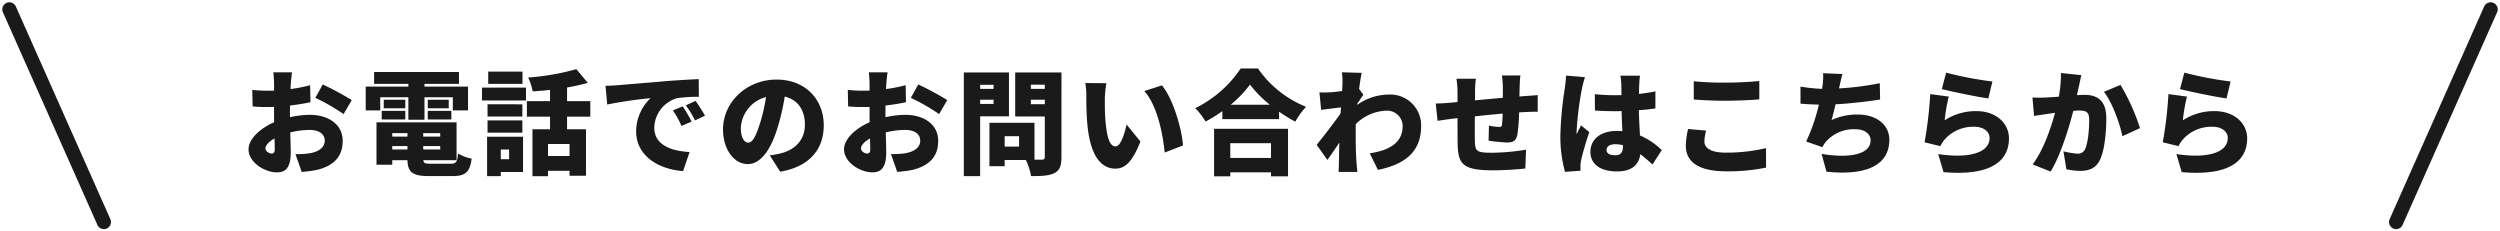 <svg xmlns="http://www.w3.org/2000/svg" width="528.961" height="48.961" viewBox="0 0 528.961 48.961">
  <g id="tel-ttl" transform="translate(-696.02 -1530.02)">
    <path id="パス_138643" data-name="パス 138643" d="M10.824-19.68H6.84c.072.456.168,1.848.168,2.352v1.512c-.408.024-.792.024-1.152.024A28.307,28.307,0,0,1,2.4-15.96l.072,3.5a31.033,31.033,0,0,0,3.5.12c.312,0,.648,0,1.032-.024v1.368c0,.624,0,1.248.024,1.872C4.008-7.8,1.608-5.544,1.608-3.384c0,2.76,3.408,4.872,6,4.872,1.728,0,2.928-.84,2.928-4.224,0-.744-.048-2.424-.1-4.224a17.344,17.344,0,0,1,4.1-.528c1.992,0,3.192.864,3.192,2.28,0,1.464-1.344,2.352-3.192,2.664a18.251,18.251,0,0,1-3,.168l1.32,3.768A27.12,27.12,0,0,0,16.128.96c4.1-1.032,5.4-3.336,5.4-6.144,0-3.552-3.144-5.5-6.936-5.5a20.311,20.311,0,0,0-4.224.5v-.936c0-.528,0-1.032.024-1.536,1.464-.168,3-.408,4.32-.7l-.072-3.6a30.3,30.3,0,0,1-4.152.816l.072-1.224C10.608-17.976,10.728-19.224,10.824-19.68Zm6.48,2.568-1.56,2.832a44.687,44.687,0,0,1,5.976,3.432L23.448-13.8A59.291,59.291,0,0,0,17.3-17.112ZM5.184-3.552c0-.672.72-1.464,1.92-2.136.024.984.048,1.8.048,2.256,0,.84-.336.936-.7.936C6-2.5,5.184-2.976,5.184-3.552ZM29.472-14.4h5.952v4.752h3.408V-14.4h6v2.784h3.216v-5.04H38.832v-.576h7.3v-2.52H28.176v2.52h7.248v.576H26.4v5.04h3.072ZM39.528-9.7H44.52V-11.52H39.528Zm0-4.176v1.8h4.44v-1.8Zm-4.752,0h-4.56v1.8h4.56ZM29.784-9.7h4.992V-11.52H29.784ZM32.016-4.08h3.216v.72H32.016Zm3.216-2.736v.744H32.016v-.744Zm6.936.744h-3.6v-.744h3.6Zm-3.6,2.712v-.72h3.6v.72Zm1.68,3.024c-1.248,0-1.608-.1-1.656-.744h7.032V-9.1H28.68V-.12h3.336v-.96h3.216c.072,2.592,1.128,3.36,4.68,3.36h4.752c2.832,0,3.768-.792,4.152-3.7a8.836,8.836,0,0,1-2.88-1.08c-.168,1.824-.408,2.16-1.56,2.16Zm19.32-19.488H52.32v2.592h7.248ZM56.736-3.336V-1.3H54.984v-2.04Zm2.952-2.712H52.08V2.28h2.9V1.416h4.7Zm-7.512-.864h7.368V-9.5H52.176Zm7.368-6H52.176v2.592h7.368ZM51-13.728h9.312V-16.44H51ZM69.528-1.968h-4.56V-4.512h4.56ZM73.92-10.3v-3.288H69v-2.88a42.448,42.448,0,0,0,4.392-.984l-2.424-2.9a51.151,51.151,0,0,1-10.2,1.776,11.632,11.632,0,0,1,.96,2.928c1.176-.072,2.424-.168,3.672-.312v2.376H60.5V-10.3h4.9v2.664H61.68V2.3h3.288V1.152h4.56V2.208h3.48v-9.84H69V-10.3Zm3.216-6.528.36,3.96a92.2,92.2,0,0,1,9.168-1.344A9.8,9.8,0,0,0,83.616-7.2c0,5.112,4.584,8.016,9.936,8.424L94.92-2.808c-4.152-.24-7.464-1.632-7.464-5.16a6.663,6.663,0,0,1,4.824-6.24,30.269,30.269,0,0,1,4.608-.288l-.024-3.744c-1.752.072-4.584.24-6.984.432-4.392.384-8.016.672-10.272.864C79.152-16.9,78.1-16.848,77.136-16.824ZM93.48-12.48l-2.088.864a19.28,19.28,0,0,1,1.824,3.288l2.136-.936A31.808,31.808,0,0,0,93.48-12.48Zm2.712-1.152-2.064.936A20.1,20.1,0,0,1,96.072-9.5l2.112-1.008C97.7-11.376,96.816-12.768,96.192-13.632Zm27.12,5.16c0-5.448-3.864-9.672-9.984-9.672C106.92-18.144,102-13.3,102-7.584c0,4.1,2.256,7.32,5.232,7.32,2.832,0,4.992-3.216,6.408-8.016a47.763,47.763,0,0,0,1.416-6.264c2.76.648,4.272,2.856,4.272,5.952,0,3.168-2.04,5.3-5.088,6.048a18.263,18.263,0,0,1-2.352.432L114.1,1.344C120.336.288,123.312-3.408,123.312-8.472Zm-17.544.5a7.156,7.156,0,0,1,5.328-6.48,35.625,35.625,0,0,1-1.224,5.4c-.864,2.784-1.584,4.248-2.544,4.248C106.488-4.8,105.768-5.88,105.768-7.968ZM136.824-19.68H132.84c.072.456.168,1.848.168,2.352v1.512c-.408.024-.792.024-1.152.024a28.307,28.307,0,0,1-3.456-.168l.072,3.5a31.033,31.033,0,0,0,3.5.12c.312,0,.648,0,1.032-.024v1.368c0,.624,0,1.248.024,1.872-3.024,1.32-5.424,3.576-5.424,5.736,0,2.76,3.408,4.872,6,4.872,1.728,0,2.928-.84,2.928-4.224,0-.744-.048-2.424-.1-4.224a17.344,17.344,0,0,1,4.1-.528c1.992,0,3.192.864,3.192,2.28,0,1.464-1.344,2.352-3.192,2.664a18.251,18.251,0,0,1-3,.168l1.32,3.768A27.12,27.12,0,0,0,142.128.96c4.1-1.032,5.4-3.336,5.4-6.144,0-3.552-3.144-5.5-6.936-5.5a20.312,20.312,0,0,0-4.224.5v-.936c0-.528,0-1.032.024-1.536,1.464-.168,3-.408,4.32-.7l-.072-3.6a30.3,30.3,0,0,1-4.152.816l.072-1.224C136.608-17.976,136.728-19.224,136.824-19.68Zm6.48,2.568-1.56,2.832a44.687,44.687,0,0,1,5.976,3.432l1.728-2.952A59.29,59.29,0,0,0,143.3-17.112Zm-12.12,13.56c0-.672.72-1.464,1.92-2.136.024.984.048,1.8.048,2.256,0,.84-.336.936-.7.936C132-2.5,131.184-2.976,131.184-3.552ZM164.64-3.96h-3.048V-6.168h3.048Zm-8.232-9.024v-.888h2.832v.888Zm10.728.048v-.936h2.952v.936Zm-7.9-4.1v.864h-2.832v-.864Zm10.848-.024v.888h-2.952v-.888Zm-7.584,6.7v-9.288h-9.552V2.28h3.456V-10.368Zm11.112-9.288h-9.792v9.312h6.264V-1.8c0,.432-.168.6-.624.6H167.9V-9h-9.528V.192h3.216v-1.32h4.488a12.548,12.548,0,0,1,1.1,3.408c2.28,0,3.84-.072,4.968-.648,1.1-.576,1.464-1.536,1.464-3.384Zm9.5,2.28-4.464-.048a14.33,14.33,0,0,1,.216,2.592c0,1.512.024,4.272.264,6.552C179.808-1.728,182.16.7,185.016.7c2.088,0,3.624-1.488,5.3-5.736l-2.928-3.6c-.36,1.632-1.2,4.632-2.3,4.632-1.392,0-1.872-2.208-2.16-5.352-.144-1.608-.144-3.168-.144-4.752A22.467,22.467,0,0,1,183.12-17.376Zm11.736.456-3.72,1.2c2.808,3.072,3.984,9.384,4.32,13.008L199.32-4.2C199.1-7.656,197.208-14.16,194.856-16.92ZM217.944-4.68v3.12h-8.616V-4.68ZM205.9,2.328h3.432v-.84h8.616v.84h3.6V-7.728H205.9Zm3.5-15.144a23.358,23.358,0,0,0,4.1-4.272,24.108,24.108,0,0,0,4.2,4.272Zm2.136-7.68a24.488,24.488,0,0,1-9.624,8.4A14.919,14.919,0,0,1,204.1-9.264a30.191,30.191,0,0,0,3.552-2.208v1.7h12v-1.584A30.765,30.765,0,0,0,223.08-9.24a16.434,16.434,0,0,1,2.28-3.144A22.511,22.511,0,0,1,215.184-20.5Zm21.528,3.168c0,.24-.024.84-.072,1.608-.912.12-1.776.216-2.424.264-1.008.048-1.608.048-2.376.024l.36,3.7c1.248-.168,2.952-.384,4.2-.528-.024.432-.072.864-.1,1.3-1.44,2.064-3.7,4.944-5.04,6.624l2.256,3.192c.672-.888,1.632-2.328,2.544-3.672-.048,1.512-.072,2.784-.1,4.224,0,.384-.024,1.368-.072,1.992h3.984c-.072-.6-.168-1.632-.192-2.064-.168-2.3-.168-4.656-.168-6.48,0-.5,0-1.032.024-1.584a9.609,9.609,0,0,1,6.408-2.832,3.275,3.275,0,0,1,3.5,3.216c0,3.528-2.664,5.136-6.96,5.808l1.728,3.5c6.36-1.272,9.144-4.368,9.144-9.24a6.518,6.518,0,0,0-6.792-6.7,11.767,11.767,0,0,0-6.744,2.184.74.74,0,0,0,.024-.24c.432-.624.984-1.488,1.3-1.9l-.912-1.224c.192-1.44.384-2.664.552-3.408l-4.2-.12A13.1,13.1,0,0,1,233.064-17.328Zm37.656-1.68h-3.912A23.137,23.137,0,0,1,267-16.584v2.3c-1.968.168-4.056.36-5.9.528.024-.72.024-1.344.024-1.752a19.617,19.617,0,0,1,.168-2.808h-4.1a22.35,22.35,0,0,1,.216,3.024v1.9c-.552.048-1.008.1-1.32.12-1.416.144-2.64.192-3.288.192l.384,3.672c.624-.1,2.376-.36,3.144-.456.288-.024.648-.072,1.08-.12,0,2.16,0,4.344.024,5.376.1,4.344.984,5.664,7.56,5.664a67.63,67.63,0,0,0,6.768-.384l.144-3.984a45.362,45.362,0,0,1-7.2.648c-3.288,0-3.576-.312-3.624-2.544-.024-1.056-.024-3.12,0-5.16,1.848-.192,3.96-.408,5.88-.576-.024.936-.072,1.752-.144,2.328-.048.432-.24.5-.648.5a14.035,14.035,0,0,1-2.112-.288l-.072,3.192a37.571,37.571,0,0,0,3.864.384c1.3,0,1.944-.312,2.232-1.7a37.972,37.972,0,0,0,.36-4.68q.756-.036,1.368-.072c.648-.024,2.112-.072,2.568-.048v-3.528c-.792.072-1.872.144-2.544.192-.408.024-.864.072-1.32.1,0-.648.024-1.344.048-2.184C270.576-17.448,270.648-18.648,270.72-19.008ZM288.936-3.264c0-.768.744-1.2,1.872-1.2a6.041,6.041,0,0,1,1.608.216v.168c0,1.32-.456,1.944-1.608,1.944C289.776-2.136,288.936-2.424,288.936-3.264Zm7.08-15.7h-4.152a11.717,11.717,0,0,1,.192,1.656c.024.432.024,1.32.048,2.448-.456.024-.888.024-1.344.024a41.854,41.854,0,0,1-4.3-.216l.024,3.456c1.416.1,2.856.144,4.3.144.432,0,.888,0,1.344-.024.024,1.512.1,2.976.168,4.248-.384-.024-.792-.048-1.2-.048-3.36,0-5.568,1.728-5.568,4.416,0,2.712,2.232,4.152,5.616,4.152,3.144,0,4.632-1.392,4.944-3.648a32.092,32.092,0,0,1,2.568,2.184l1.968-3.048a15.215,15.215,0,0,0-4.608-3.1c-.072-1.44-.192-3.144-.24-5.352,1.248-.072,2.424-.216,3.5-.36v-3.624c-1.08.24-2.256.408-3.48.552.024-1.008.048-1.8.072-2.256A16.014,16.014,0,0,1,296.016-18.96Zm-11.64.312-4.008-.336c-.024.888-.168,1.992-.264,2.712a74.387,74.387,0,0,0-.936,9.96,27.948,27.948,0,0,0,.984,7.7l3.288-.24c-.024-.384-.024-.816-.024-1.08a7.251,7.251,0,0,1,.144-1.128c.288-1.392,1.008-3.816,1.728-5.976l-1.752-1.416c-.312.72-.624,1.176-.912,1.872a4.433,4.433,0,0,1-.024-.552,68.076,68.076,0,0,1,1.128-9.072A23.356,23.356,0,0,1,284.376-18.648Zm23.016.864v3.864c1.992.144,4.1.264,6.672.264,2.328,0,5.5-.144,7.2-.288v-3.888c-1.9.192-4.824.336-7.224.336A64.814,64.814,0,0,1,307.392-17.784Zm2.616,10.44-3.816-.336a16.884,16.884,0,0,0-.48,3.528c0,3.456,2.736,5.424,8.568,5.424A39.693,39.693,0,0,0,322.7.48l-.024-4.128a35.386,35.386,0,0,1-8.544.96c-3.24,0-4.488-1.032-4.488-2.376A9.778,9.778,0,0,1,310.008-7.344ZM338.856-19.32l-4.1-.168a13.2,13.2,0,0,1-.12,2.664c-.024.192-.048.408-.1.648a37.723,37.723,0,0,1-4.56-.48v3.6c1.128.12,2.448.168,3.888.216a38.251,38.251,0,0,1-2.688,7.8l3.432,1.2a6.606,6.606,0,0,1,.624-1.008,7.82,7.82,0,0,1,6.384-2.784c2.088,0,3.192,1.1,3.192,2.328,0,3.312-5.256,3.768-10.368,2.88l1.032,3.768c8.04.864,13.3-1.152,13.3-6.744,0-3.24-2.784-5.352-6.7-5.352a12.847,12.847,0,0,0-5.52,1.176c.288-1.032.576-2.184.84-3.336,3.288-.168,7.128-.648,9.432-1.008l-.072-3.456a59.669,59.669,0,0,1-8.616,1.1l.072-.36C338.424-17.5,338.568-18.36,338.856-19.32Zm21.936-.288-.912,3.48c1.9.48,7.32,1.632,9.84,1.968l.864-3.576A75.919,75.919,0,0,1,360.792-19.608Zm.552,5.064-3.912-.528a87.193,87.193,0,0,1-1.2,10.2l3.336.816a6.107,6.107,0,0,1,.984-1.488,8.054,8.054,0,0,1,6.216-2.616c1.92,0,3.216,1.008,3.216,2.376,0,2.928-3.864,4.44-10.872,3.408L360.24,1.44c10.56.912,13.848-2.712,13.848-7.152,0-2.952-2.448-5.76-6.96-5.76a12.09,12.09,0,0,0-6.648,1.944A37.063,37.063,0,0,1,361.344-14.544ZM389.4-19.08l-4.32-.456a24.3,24.3,0,0,1-.456,5.016c-1.08.072-2.064.144-2.76.168a27.4,27.4,0,0,1-2.808,0l.336,3.912c.792-.144,2.184-.336,2.952-.456.336-.048.864-.12,1.488-.216-.888,3.288-2.448,7.848-4.728,10.92L382.9,1.32c2.04-3.288,3.84-9.1,4.8-12.84q.72-.072,1.152-.072c1.488,0,2.208.216,2.208,1.968,0,2.232-.288,5.04-.888,6.24a1.625,1.625,0,0,1-1.632.912,15.609,15.609,0,0,1-2.928-.5L386.232.84a14.588,14.588,0,0,0,2.928.336c1.944,0,3.36-.6,4.176-2.328,1.032-2.112,1.344-6.048,1.344-8.856,0-3.6-1.824-4.9-4.584-4.9-.432,0-.984.024-1.632.072.144-.624.288-1.3.432-1.944C389.04-17.448,389.232-18.36,389.4-19.08Zm8.28,2.064-3.5,1.464c1.728,2.208,3.336,6.6,3.912,9.384l3.72-1.7A43.761,43.761,0,0,0,397.68-17.016Zm13.512-2.592-.912,3.48c1.9.48,7.32,1.632,9.84,1.968l.864-3.576A75.919,75.919,0,0,1,411.192-19.608Zm.552,5.064-3.912-.528a87.193,87.193,0,0,1-1.2,10.2l3.336.816a6.107,6.107,0,0,1,.984-1.488,8.054,8.054,0,0,1,6.216-2.616c1.92,0,3.216,1.008,3.216,2.376,0,2.928-3.864,4.44-10.872,3.408L410.64,1.44c10.56.912,13.848-2.712,13.848-7.152,0-2.952-2.448-5.76-6.96-5.76a12.09,12.09,0,0,0-6.648,1.944A37.063,37.063,0,0,1,411.744-14.544Z" transform="translate(747 1565)" fill="#1a1a1a"/>
    <g id="グループ_74316" data-name="グループ 74316" transform="translate(2.001)">
      <path id="パス_138320" data-name="パス 138320" d="M-14658-18386l-20-45" transform="translate(15374 19963)" fill="none" stroke="#1a1a1a" stroke-linecap="round" stroke-width="3"/>
      <path id="パス_138321" data-name="パス 138321" d="M-14678-18386l20-45" transform="translate(15879 19963)" fill="none" stroke="#1a1a1a" stroke-linecap="round" stroke-width="3"/>
    </g>
  </g>
</svg>
